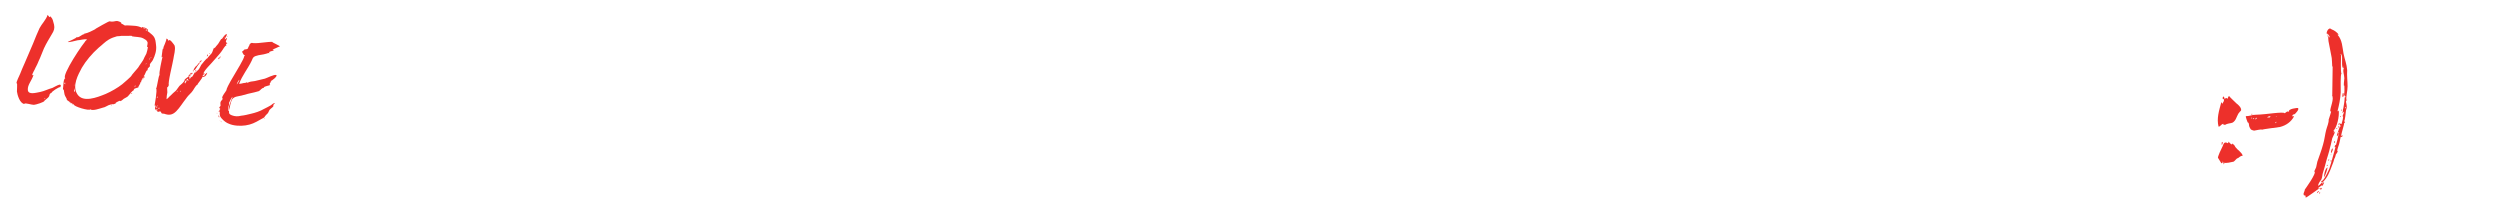 <?xml version="1.0" encoding="UTF-8"?>
<!-- Generator: Adobe Illustrator 28.1.0, SVG Export Plug-In . SVG Version: 6.00 Build 0)  -->
<svg xmlns="http://www.w3.org/2000/svg" xmlns:xlink="http://www.w3.org/1999/xlink" version="1.1" id="Layer_1" x="0px" y="0px" width="620px" height="52.7px" viewBox="0 0 620 52.7" style="enable-background:new 0 0 620 52.7;" xml:space="preserve">
<style type="text/css">
	.st0{fill:#ED302B;}
</style>
<g>
	<g>
		<g>
			<path class="st0" d="M554.9,39.3c0.1-0.4-0.7,0.7-1,0.8c-0.4,0.1-2.2,0.5-2.2,0.2c-0.1,0.2-0.1,0.3-0.2,0.5     c0-0.2-0.2-0.8-0.3-0.8c0.1,0.3,0,0.4-0.3,0.5l-0.8-1.3c-0.3-0.1,0.9-2.5,1.1-2.9c0.1-0.3,0.3-0.8,0.5-0.9c0.7-0.3,0.8,0.6,1-0.3     c0,0.1,0.6,0.7,0.7,0.7c0.5,0.1-0.3-0.6,0.6,0.1c0.1,0,0.3,0.5,0.4,0.6c0.5,0.7,1.5,1.2,1.8,2.1C555.5,38.7,555.4,39,554.9,39.3z      M550.2,31.4c-0.5-2,0.1-3.9,0.7-6.1c0.1,0.1,0.1,0.4,0.3,0.4c0,0,0.2-0.5,0.3-0.6c0.2-0.7-0.2-0.4-0.3-0.7     c0-0.2,0.1-0.4,0.2-0.5c0.2,0.2,0.3,0.4,0.3,0.7c0.2-0.3,0.5-0.4,0.8-0.1c0-0.3,0.1-0.5,0.3-0.7c0,0.1,1.9,1.9,1.9,1.9     c0.2,0.1,0.9,0.8,1,1.1c0.3,0.8-0.1,0.6-0.6,1.4c-0.5,0.9-0.6,1.7-1.4,2.2c-0.3,0.2-1.6,0.2-1.8,0.6c-0.1-0.4-0.3-0.1-0.1,0     c-0.1,0-0.5,0-0.4-0.3C550.8,30.8,550.7,31.4,550.2,31.4z M551,36c0,0-0.1-0.8,0.1-0.8C551.5,35.3,550.9,36.2,551,36z"></path>
			<path class="st0" d="M569.2,28.2c-0.1,0.2-0.4,0.1-0.6,0.3c-0.4,0.7,0.4,0.1,0.3,0.4c-0.7,1.3-1.9,2.2-3.5,2.6     c-0.5,0.1-4.2,0.5-4.5,0.7c0.3-0.3-1.7,0.2-1.9,0.2c-0.9-0.2-0.9-0.4-1.2-1.1c0,0.1-0.1-0.8-0.1-0.6c-0.1-0.5-0.1-0.1-0.3-0.4     c0,0-0.6-1.5-0.4-1.5c0.8,0,1.2-0.2,1.8-0.3c0.2,0,1.1-0.1,1.7-0.1c1.1,0,6-0.8,6.1-0.3c0.7-0.5,0.5-0.5,1.1-0.4     c-0.4-0.7,2.1-1,2.2-0.9C570.3,27.1,569.3,28.1,569.2,28.2z M558.3,29.2c0,0.2,0,0.3,0.1,0.2C558.4,29.2,558.7,29.2,558.3,29.2z      M558.3,28.4c-0.1-0.2,0.2-0.2,0.4-0.1L558.3,28.4z M558.7,29.4c0,0.1,0.1,0.2,0.3,0.1C559.1,29.3,559,29.3,558.7,29.4z      M559.7,29.3c-0.1-0.2-0.2-0.1-0.4,0.2C559.4,29.7,559.5,29.6,559.7,29.3z M563.1,28.8c-0.3,0-0.6,0.1-0.9,0.3     C562.7,29.1,562.9,29.3,563.1,28.8z M564.5,30.1c0,0.2-0.1,0.3-0.3,0.3C564.4,30.7,564.6,30.4,564.5,30.1z M564.7,28.9     c0-0.1-0.2,0-0.3,0C564.3,29,564.6,28.9,564.7,28.9z"></path>
			<path class="st0" d="M582.2,21.4c0,1.2-0.4,2.4-0.3,3.5c0.6-1.2-0.1,0.4-0.1,0.2c0,0.4,0.2,0.8,0.2,1.4c0,0.4-0.1,0.4-0.2,0.9     c0,0.3-0.3,2.7-0.4,2.5c-0.1,0.3,0.4,0.4-0.1,0.7c0.2,0-0.7,2.5-0.7,3.2c0.1-0.2,0.2-0.2,0.4-0.2c0,0.3-0.5,0.5-0.5,0.3     c-0.1,0.5-0.2,0.9-0.3,1.4c-0.1,0.6-0.6,1.7-0.6,2.3c0.6-0.7-0.1,0.5-0.3,0.7c-0.1,0.4-0.2,0.8-0.4,1.1c-0.1,0.4-0.3,1.1-0.5,1.5     c-0.6,1.6-1.2,3.3-2.5,4.4c-0.1,0,0-0.4,0-0.5c0.4,0.1,2-3.3,1.9-3.4c0.2-0.4,2-7,2.3-8.6c0,0-0.1,0-0.2-0.1     c0.2,0.5,0,0.7-0.3,1.1c-0.3-0.1,0.8-2.4,0.6-2.4c0.3,0,0.4-0.1,0.4-0.3c-0.4,0.5-0.4-0.9,0.1-0.3c0.1-0.6,0.6-1.7,0.3-2.2     c0,0.1,0,0.3-0.1,0.4c-0.1-0.2,0.6-1.1,0.3-1.3c-0.1,0.1-0.1,0.3-0.3,0.3c0.2-0.5,0.2-0.7,0.1-0.6c0.1-0.1,0.8-3.8,0.3-4     c0.2-0.4,0.1-1.6,0.1-2.2c-0.3,0.5,0-1.6,0-1.8c0-0.8-0.5-1.9-0.1-2.5c-0.9,0.2-0.1-3.3-0.7-3.4c0,0-0.2,4.7,0.1,4.7     c-0.3,0.2-0.2,3.7-0.2,4.7c-0.1,1.7-0.4,3.1-0.8,4.7c0.1,0,0.2-0.1,0.3-0.2c0.2,1.3-0.4,4.3-1.4,5.1c0,0,0.6-0.3,0.1,0.3     c0.2,0.1,0.3,0,0.4-0.3c0.1,0.2-0.6,1.5-0.7,1.8c-0.2,0.7-0.3,1.5-0.5,2.1c-0.2,0.8-0.3,1.3-0.5,1.9c-0.5,1.5-0.8,3-1.3,4.5     c-0.2,0.5-0.1,1-0.4,1.7c-0.1,0.2-0.8,0.9-0.8,1.6c0.5-0.3,0.6-0.5,1-0.9c0.1,0.2,0.1,0.4,0,0.5c0.3-0.2,0-0.4,0.5-0.5     c0,0.1-0.3,0.8-0.5,0.9c-0.2,0-0.1,0-0.1-0.2c-0.3,0.4-1,0.6-0.9,0.9c0.2-0.2,0.3-0.3,0.4-0.1c-0.1-0.1-3.3,2.4-3.5,2.3     c0-1.1-0.4-0.1-0.5-0.8c-0.1-0.3,0.3-0.8,0.3-1.2c0,0,3-4.1,2.4-4.5c-0.5,0.9,0.4-1,0.4-1c0.1-0.4,0.2-0.9,0.3-1.4     c0.5-1.5,1-2.7,1.4-4.2c0.4-1.3,0.5-2.6,0.8-3.7c0.2-0.8,0.7-1.8,0.6-2.6c0,0,0,0.1,0,0.1c0.1-0.4,0.7-2,0.6-2.1     c-0.1,0-0.2,0-0.2,0.1c-0.1-1,1.1-3.2,0.4-4.1c0.1,0,0,0.1,0.1,0.1c0-2.5,0.1-4.8,0.1-7.3c-0.1,0,0,0.1-0.1,0.2     c0,0-0.1-2.6-0.2-2.6c0-0.2-0.5-2.4-0.6-3.1c-0.1-0.5-0.2-0.9-0.2-1.5c0-0.9,0.3-0.1,0.3-0.1c0.3-0.1-0.4-0.9-0.5-1     c-0.1,0.1,0,0.2,0.1,0.3c-0.6-0.2-0.1-1.2,0.2-1.4c0.5-0.3,0.3-0.1,0.8,0.1c0.6,0.2,1.4,0.8,1.7,1.3c0,0-0.3,0-0.3,0     c1.2,1.3,1.2,3.1,1.5,4.7c0.3,1.5,0.8,2.6,0.9,4.1C582,18.8,582.2,20.1,582.2,21.4z M575.1,47.4c-0.1,0.1-0.3,0.5-0.5,0.5     C574.6,47.8,574.9,47.2,575.1,47.4z M575.4,47.7c0,0.1,0,0.4-0.2,0.3C575.1,47.8,575.2,47.7,575.4,47.7z M575.7,46.6     c0.2,0.2,0.1,0.4-0.3,0.4C575.4,46.7,575.5,46.5,575.7,46.6z M576.1,44.9c-0.3-0.1-0.3,0.4-0.5,0.3     C575.7,44.6,576.1,44.9,576.1,44.9z M577.2,41.5c0.1,0.3-0.7,2.5-0.8,2.4C576.3,43.4,576.6,41.9,577.2,41.5z M577.2,41     c0.2,0.2,0.1,0.2-0.2,0.1C577.1,40.8,577.4,40.8,577.2,41z M577.3,9.1l-0.1-0.3C577.5,8.8,577.5,8.9,577.3,9.1z M577.4,39.8     c0-0.1,0-0.2,0.2-0.3C577.7,39.5,577.6,40,577.4,39.8z M577.9,38.6c0.1-0.1,0.2-0.3,0.2-0.5C578.2,38.3,578.1,38.4,577.9,38.6z      M578.2,40c-0.2,0.1-0.3,0-0.2-0.2C578.2,39.7,578.2,39.8,578.2,40z M578.1,38c-0.1-0.1,0.1-1.2,0.4-1.2     C578.6,37.2,578.4,37.6,578.1,38z M578.9,35.5c-0.1-0.1-0.1-0.5,0.2-0.5C579.1,34.5,579.2,35.2,578.9,35.5z M579.3,35.9     c0.1,0.3,0,0.5-0.3,0.6C579,36.2,579.1,36,579.3,35.9z M579.7,31.9c-0.1,0-0.3,0-0.4,0.1C579.2,31.8,579.6,31.7,579.7,31.9z      M580,31.2c0,0.2-0.1,0.5-0.2,0.7C579.8,31.7,579.8,31.2,580,31.2z M580,31c-0.1-0.2-0.1-0.3,0.2-0.5     C580.3,30.8,580.2,30.9,580,31z M580.3,32.6C580.3,32.5,580.3,32.5,580.3,32.6C580.3,32.5,580.3,32.5,580.3,32.6z M580.3,29     c0,0,0.3-0.4,0.2-0.2C580.6,29,580.5,29.1,580.3,29z M580.6,13.3c0,0.1-0.1,0.1-0.2,0.2C580.6,13.6,580.7,13.5,580.6,13.3z      M580.8,27.5l-0.2,0c0-0.2,0-0.3,0.1-0.5C580.7,27.3,580.7,27.5,580.8,27.5z M580.8,27.5C580.8,27.5,580.9,27.5,580.8,27.5     C580.9,27.5,580.8,27.5,580.8,27.5z M581.2,23.5c0.1,0.2,0,0.4-0.2,0.6c-0.2-0.3,0-0.7,0-1C581.4,23.2,581.2,23.2,581.2,23.5z      M581.1,16.5l0,0.4C581.1,16.8,581.3,16.6,581.1,16.5z M581.5,24.2c0.2-0.1,0.2-0.2,0.1-0.4C581.4,23.8,581.4,23.9,581.5,24.2z      M581.7,26.5c-0.1,0.1-0.2,0.3,0,0.4C581.8,26.6,581.8,26.6,581.7,26.5z"></path>
		</g>
		<g>
			<g>
				<path class="st0" d="M15,21.6c-0.4-0.1-2.3,1.2-2.2,1.4c-0.7,0.3-0.4,0.6-0.7,1C12,24.2,11.2,24.8,11,25c0.1,0.3-2.2,1-2.6,1      c-0.6,0-2-0.5-2.4-0.3c0,0,0.2,0.1,0.1,0.1c-1.2-0.1-1.8-2.3-1.9-3.1c0-0.3,0.1-2,0-2.1c0,0.1,0,0.1-0.1,0.1      C4,20.3,4.8,18.8,5,18.3c0.3-0.8,0.7-1.7,1.1-2.6c0.7-1.6,1.4-3.3,2.1-4.9c0.5-1.3,1.1-2.7,1.6-3.8c0.5-1,1.7-2.2,2-3.3      c0.1,0,0.6,1,0.7,0.3c0.2,0.4,0.4,0.4,0.6,1c0.1,0.3,0.2,0.8,0.3,1.1c0.2,0.9,0,1.5-0.5,2.3c-0.7,1.2-1.4,2.3-2,3.6      c-0.5,1.1-0.8,2.1-1.3,3.1c-0.2,0.5-0.5,1.2-0.8,1.7c-0.1,0.4-0.9,1.5-0.8,1.9c0.1-0.1,0.2-0.1,0.3-0.1C7.9,20,6.8,21,6.9,22.3      c0.1,1.3,2,0.7,3.1,0.5c1-0.2,1.9-0.7,3-1c0.4-0.2,1.3-0.7,1.7-0.8c0.5-0.1,0.5,0.5,0.1,0.6C14.9,21.5,15,21.5,15,21.6z       M11.3,24.4c-0.2,0-0.3,0-0.4,0.2C11.1,24.5,11.2,24.5,11.3,24.4z"></path>
				<path class="st0" d="M37.2,15.9c-0.1,0.2,0,0.4,0,0.5c-0.4,0.6-0.6,0.3-0.6,1c-0.5,0.1-0.5,1.1-1,1.5c0.7,0-0.3,0.9-0.3,1      c0.1-0.4,0.4-0.4,0.4-0.7c-0.4,0-0.8,1.1-0.7,1.3c-0.1-0.1-0.1-0.2-0.2-0.1c0.1,0.4-0.5,0.9-0.5,1.3c-0.1,0-1.6,0.4-1,0.6      c-0.7,0.3-1,1-1.6,1.6c-0.2,0.2-0.7,0.4-1,0.6c-0.3,0.2-0.5,0.5-0.9,0.6c0.2-0.4-1.2,0.4-1.2,0.5c0.6-0.1-0.5,0.3-0.6,0.3      c0.3-0.3-0.8,0.1-1.1,0.2c-0.5,0.2-0.8,0.5-1.4,0.6c-0.7,0.2-2.6,0.9-3.1,0.4c-0.2,0.5-4.2-0.7-4.1-1.2l-0.3-0.1      c0,0,0-0.1,0-0.1l-0.1,0c-0.4-0.2-0.8-0.6-1.3-0.9c0-0.4-0.5-0.9-0.6-1.4c-0.1-0.3-0.1-0.8-0.2-1.2c-0.1,0-0.1,0-0.1,0.1      c-0.2-0.2,0-0.7,0-0.9c-0.1,0,0,0.2-0.1,0.2c0.2,0,0-2,0.6-2.2c-1.1-0.5,4.6-9.1,5.4-9.6c-0.7-0.2-1.8,0.2-2.4,0.2      c-0.4,0.1-2.3,0.6-2.4,0.4c0.4-0.2,2.3-1,2.2-1.2c0.5,0.3,1.4-0.8,1.9-0.7c0-0.1-0.1,0-0.1-0.1c0.5-0.1,1-0.3,1.5-0.5      c0.3-0.1,2-1,1.3-0.7c0,0,3.6-2.1,3.6-1.9C28,5.5,28.5,5.2,29,5.2c0.2,0,1.3,0.3,1.1,0.7c0.2,0,0.3,0.1,0.5,0.2      c0.4,0.3,0.3,0.2,1.1,0.2c1.3,0.1,2.4,0,3.5,0.6c0-0.1,0-0.2,0-0.2c0.2,0,1,0.2,1.2,0.4c0.5,0.4,0.3,0.3,0.2,0.6      c0,0,1.3,1,1.4,1.2c0.6,0.7,0.6,1.5,0.7,2.3c0.2,1.3-0.3,2.7-0.8,3.7C37.7,15.3,37.4,15.5,37.2,15.9z M16.2,20.5      c-0.1,0.1-0.2,0-0.2,0c-0.1,0.2,0,0.3,0.2,0.4C16.2,20.9,16.1,20.6,16.2,20.5z M17.4,25.6c-0.1-0.1-0.1-0.1-0.1-0.2      C17.4,25.4,17.6,25.7,17.4,25.6z M18,25.8c0,0,0.1,0,0.1,0.1c0,0,0,0.1-0.1,0.1C18.1,25.9,18,25.9,18,25.8z M18,25.8 M18.5,21      c-0.1,0-0.1,0.1-0.2,0.2C18.4,21.2,18.5,21.1,18.5,21z M18.5,21.9c-0.1,0.1-0.1,0.2-0.1,0.3c-0.1,0.1,0,0.6,0.2,0.6      C18.7,22.5,18.4,22.3,18.5,21.9z M36.3,13.3c0.2-0.6,0.3-1.1,0.4-1.7c0,0-0.1,0.1-0.2,0.1c-0.1-0.4,0.3-1,0-1.4      c-0.1-0.3-0.6-0.6-1-0.8c-0.8-0.4-1.9-0.3-2.8-0.5c0.3-0.2-0.8-0.1-1.1-0.1c-0.6,0-1.1,0-1.7,0C30.3,8.9,29.3,9,29,9      c-0.7,0.2-1.3,0.4-2,0.8c-1,0.6-1.6,1.3-2.5,2c-1.7,1.5-3.2,3.3-4.2,5c-0.9,1.7-2.5,4.5-1.1,6.6c1.4,2.1,4.8,0.8,7-0.1      c1.4-0.6,3.1-1.6,4.1-2.4c0.3-0.2,2.4-2.1,2.3-2.1c0-0.2,1.6-1.9,1.7-2.1c0.2-0.4,1.3-1.8,1.4-2.2      C35.6,14.6,36.2,13.5,36.3,13.3z M21.3,10.2c-0.1,0-0.2,0-0.2,0.1C21.1,10.1,21.2,10.1,21.3,10.2z M27.9,25.9      c-0.1,0.2-0.3,0.2-0.4,0.3C27.5,26.1,27.9,25.8,27.9,25.9z M32.8,23.1c-0.1,0.1-0.3,0.2-0.4,0.1C32.6,23.1,32.7,23,32.8,23.1z       M33.6,21.2c-0.1,0-0.3,0.2-0.2,0.3C33.6,21.5,33.6,21.4,33.6,21.2z M34.4,19.9c-0.1-0.1-0.1,0.1-0.1,0.1      C34.2,20,34.3,19.9,34.4,19.9z M36.2,7.1c-0.3-0.2-0.5-0.2-0.8-0.2C35.4,7,36.2,7.1,36.2,7.1z M36.1,7.4c0,0.2,0.3,0.2,0.4,0.1      C36.5,7.4,36.4,7.4,36.1,7.4z M36.3,15.7c-0.1,0.1-0.1,0.1-0.2,0.2C36.2,16,36.4,15.8,36.3,15.7z M36.3,7.2      c0,0.1,0.1,0.1,0.2,0.1C36.5,7.1,36.5,7.2,36.3,7.2z M37.3,14.3c-0.2,0-0.2,0.5-0.3,0.6C37.1,15,37.2,14.4,37.3,14.3z       M37.5,14.4c0-0.1,0-0.2,0-0.2C37.4,14.2,37.3,14.3,37.5,14.4z"></path>
				<path class="st0" d="M56.2,11.2c-0.5,0.2-0.9,1.1-1.3,1.6c-0.5,0.7-1.2,1.4-1.7,2c-0.6,0.8-2.9,2.9-2.7,3.5      c0.2-0.1,0.3-0.1,0.4-0.1c-0.3,0.1-0.6,0.5-0.7,0.6c0,0,0.6,0,0.4,0.2c-0.1,0.1-0.3,0.1-0.4,0c0.1,0.4-1.4,1.9-1.2,2      c-0.5,0.1-1,1.4-1.5,1.9c-0.5,0.5-1,1-1.4,1.6c-0.8,1-1.5,2.2-2.4,3.1c-1,1-1.9,1-3,0.6c0,0-0.5,0-0.6-0.1      c-0.1,0-0.1-0.4-0.4-0.5c-0.1,0-0.4,0.2-0.6,0.1c-0.1,0-0.1-0.1-0.1-0.2c-0.1,0-0.2,0-0.2-0.1c0.1-0.1,0.2-0.1,0.2,0      c0-0.1,0.1-0.3,0-0.3c-0.2,0-0.3,0.1-0.3,0.3c0,0.1-0.1-0.4-0.1-0.4c-0.1,0.7-0.3-0.4,0-0.5c-0.1-0.1-0.1-0.3-0.1-0.5      c-0.1,0.1-0.2,0.3-0.2,0.4c0,0,0.8-4.4,0.4-4.4c0.3-0.4,0.6-3.4,0.9-3.4c-0.3-0.2,0.6-4.1,0.7-4.5c-0.2,0-0.2,0-0.2,0.2      c-0.1,0,0.2-1.6,0.2-1.9c0.1-0.6,1.2-2.6,0.9-2.8c0.6,0,0.3,0.4,0.7,0.5c0.1-0.7,1.3,1,1.4,1.2c0.3,1-0.2,2.4-0.3,3.3      c-0.1,0.8-1.5,6.3-1.1,6.5c-0.2,0.1-0.1,0.5-0.4,0.5c-0.1,0.2,0,0.9,0,1.3c-0.1,0.6-0.2,1.1-0.2,1.7c0.4-0.2,0.7-0.7,1-0.9      c0.4-0.4,0.8-0.8,1.3-1.2c0.3-0.3,0.4-0.6,0.9-1.2c0.3-0.3,1.2-0.9,1.3-1.5c-0.1-0.1,0.9-0.8,1-0.8c-0.2-0.2,0.2-0.6,0.4-0.6      c0.1,0.1-0.4,0.6-0.3,0.9c0-0.1,0-0.2,0.1-0.1c0,0.1,0,0.3,0,0.4c0.1,0,0.4-0.2,0.1-0.2c0.1-0.1,0.6-0.5,0.6-0.4      c0.2-0.4,0.5-0.8,0.7-1.2c0,0.1,0.1,0.3,0.1,0.4c-0.1-0.3,0.5-0.7,0.7-0.9c0.2-0.2,0.5-0.8,0.7-1.2c0.1-0.1,1.4-1.8,1.5-1.6      c0.3-0.5,0.7-0.8,1.1-1.3c0.3-0.5,0.3-0.9,0.6-1.4c0.1,0.1,0.1,0.1,0.1,0.2c0.3-0.4,0.5-0.7,0.8-1c0.2-0.2,0.6-1,0.9-1.4      c0,0.1,0,0.1,0.1,0.1c0.4-0.5,0.6-1,1.2-1.3c0.2,0.5-0.4,0.8-0.4,1.3c0.3,0,0.3-0.3,0.5-0.3c0,0.5-0.7,1,0.1,1.3      C55.9,11,56,11,56.2,11.2z M38.8,26.4c-0.1,0-0.1,0.1-0.1,0.2c0,0,0.1,0,0.2,0.1c0,0,0,0.1,0,0.2C39.1,26.7,38.9,26.5,38.8,26.4      z M39.1,24c-0.1-0.1-0.2,0-0.2,0.2C39.1,24.3,39.1,24.2,39.1,24z M39,26.1l0,0.3C39.1,26.4,39.2,26.2,39,26.1z M39.5,26.7      c-0.4,0,0.1,0.2-0.3,0.2C39.3,27.1,39.7,27,39.5,26.7z M40.5,11.8c0,0.1-0.1,0.2-0.1,0.3C40.5,12.1,40.7,11.8,40.5,11.8z       M44,22.5c0,0-0.2,0.2-0.2,0.2C44.1,22.7,44.1,22.6,44,22.5z M44.8,22.5c-0.1,0-0.1,0.2,0,0.3C44.9,22.7,44.9,22.6,44.8,22.5z       M46.6,19.5c-0.2,0.1-1.1,0.9-0.7,1.2c0.2-0.1,0.1-0.4,0.4-0.6c-0.1,0-0.2,0,0-0.3c0,0,0.1,0.2,0.1,0.2l0,0      C46.4,20,46.8,19.7,46.6,19.5z M46.7,19.8c-0.1,0-0.1,0.1-0.1,0.2C46.8,20,46.8,19.9,46.7,19.8z M47.3,18.7      c0.1,0.1,0.1,0.2,0,0.2C47.1,18.9,47.1,18.8,47.3,18.7z M47.4,18.2c0.2,0,0.1-0.2,0.3-0.2c-0.1,0.2-0.1,0.3,0,0.2      c-0.1,0.1-0.2,0.2-0.3,0.3C46.9,18.5,47.5,17.7,47.4,18.2z M47.6,18.2c0.1-0.1,0.1-0.1,0.2-0.1C47.8,18.4,47.8,18.2,47.6,18.2z       M47.9,17.8c-0.1-0.1-0.1-0.5,0.1-0.4C48,17.5,48,17.6,47.9,17.8z M48,17.3c0-0.1,0.5-0.8,0.5-0.8c0.2,0,0.8-0.9,1-1.1      c0,0.5,0,0.2-0.4,0.8c-0.2,0.2-0.6,1.1-0.9,1.2C48.1,17.3,48.1,17.3,48,17.3z M48.7,17.5c0,0.1-0.2,0.2-0.3,0.2      C48.3,17.6,48.6,17.3,48.7,17.5z M49.5,15.3c0.4-0.4,0,0,0.3-0.1C49.9,15.4,49.6,15.6,49.5,15.3z M49.8,15.3      c0.1-0.4-0.1-0.1,0-0.4C50.2,15.1,49.9,15.2,49.8,15.3z M50.9,18.4L50.9,18.4c0.2-0.1,0.2-0.2,0.5-0.4c0,0.3-0.5,1.1-0.8,1      C50.7,18.9,50.7,18.4,50.9,18.4z M51,18.3L51,18.3C51,18.4,51,18.4,51,18.3C51,18.4,51,18.4,51,18.3z M51.1,14.2      c0-0.2,0-0.2,0-0.3L51.1,14.2z M51.3,14c0-0.1,0.1-0.6,0.1-0.6C51.6,13.9,51.6,13.8,51.3,14z M51.8,13.4c0-0.1,0.1-0.2,0.2-0.2      C52,13.3,52,13.4,51.8,13.4z M54.8,14c-0.1,0.2-0.4,0.5-0.6,0.7c-0.1-0.3-0.1-0.4,0.3-0.4C54.4,14.1,54.5,14.1,54.8,14z       M55.1,9.3C55,9.4,55,9.4,54.9,9.5C54.9,9.4,55,9.4,55.1,9.3z M55.2,9.2c-0.1,0-0.1,0.1-0.1,0.1C55.1,9.2,55.2,9.2,55.2,9.2z       M55.7,9.6c-0.1,0.1,0.1,0.1,0.1,0.2C55.9,9.7,55.9,9.7,55.7,9.6z M55.7,9.3c0.1,0,0.1-0.2,0-0.2L55.7,9.3z M56.4,8.9l0,0.2      C56.2,9.1,56.3,9,56.4,8.9z"></path>
				<path class="st0" d="M69.3,11.6c0-0.1-0.6,0.2-0.8,0.3c-0.1,0-0.9,0.4-0.9,0.5c0,0.1,0.3,0.1,0.4,0.2c-0.3,0-1.3,0.1-1.3,0.5      c-0.8,0.3-1.8,0.5-2.6,0.6c-1.2,0.3-1.3,0.4-1.7,1.4c-0.9,1.9-2.4,3.7-3.1,5.7c0.3,0,0.7-0.1,1.1-0.2c0.1,0,1-0.1,0.7-0.2      c0.5,0,0.1,0,0.3,0.2c0.3-0.4,1.3-0.4,1.8-0.5c0.9-0.2,1.6-0.4,2.5-0.6c0.4-0.1,2.3-1.1,2.8-0.9c0.5,0.2-1.1,1.5-1.4,1.5      c0,0,0.1,0.2,0.2,0.2c-0.6,0.3-0.2,0.4-0.5,0.6c0.1,0,0.1,0,0.2,0.1c0,0.3-1.6,0.3-1.6,0.8c-0.5,0-0.8,0.6-1.2,0.8      c-0.4,0.1-0.7,0.2-1.1,0.3c-1.1,0.2-2.1,0.5-3.2,0.8c-0.8,0.2-1.8,0.2-2.3,0.9c-0.5,0.9-0.5,1.8-0.8,2.7c-0.5-0.2,0.8-3,0.9-3.3      c-0.3,0.1-0.9,1.5-0.9,1.5c0.1,0.4-0.1,0.7-0.2,1.1c-0.1,0.3,0,1.5,0.1,0.7c0.2,0.2,0,0.7,0.2,0.9c0.1,0.2,0.4,0.3,0.6,0.4      c0.8,0.3,1.5,0.3,2.3,0.1c1-0.1,1.6-0.3,2.5-0.5c0.9-0.2,2.2-0.6,3.2-1.2c0.6-0.3,1.2-0.6,1.7-0.9c0.3-0.2,0.6-0.6,1-0.5      c0,0-0.4,0.4-0.5,0.5c0.6,0.1-0.8,1-0.8,1.1c-0.2,0.2-0.3,0.7-0.5,0.9c-0.1,0.1-0.4,0.4-0.5,0.5c-0.2,0.2-0.3,0.5-0.5,0.6      c-0.3,0.2-0.6,0.3-0.9,0.5c-1.2,0.7-2.2,1.2-3.6,1.4c-1.3,0.2-3,0.1-4.1-0.4c-0.6-0.2-1.3-0.7-1.9-1.4c-0.7-0.8-0.2-1.4-0.5-1.9      c0.1,0.2,0,0.4-0.2,0.4c0.1-0.3,0.2-0.4,0.4-0.6c0-0.1-0.1-0.1-0.2-0.1c0.2-0.2,0.3-0.2,0.1-0.4c0,0.1-0.1,0.2-0.1,0.2      c-0.2-0.3,0.3-0.5,0.3-0.7c0-0.1-0.1-0.7,0-0.9c0.1-0.3,0.4-0.5,0.5-0.7c0.1-0.2-0.1-0.2-0.1-0.3c0-0.6,0.8-1.4,1.1-2      c-0.2,0,0.8-1.9,1-2.2l1-1.7c0.2-0.4,2.6-4.2,2.3-4.4c0.1-0.2,0.1-0.2,0.2,0c0.1-0.1,0.1-0.2,0-0.3c-0.1,0.3-0.6-0.7-0.7-0.9      c0.4-0.1,0.4-0.4,0.6-0.5c0.2-0.1,0.5,0,0.8-0.2c0.2-0.2,0.1-0.3,0.3-0.6c0.2-0.2,0.1-0.5,0.4-0.7c0.4-0.3,0.4-0.1,0.8-0.1      c1.4,0.1,3.4-0.4,4.8-0.3C66.9,10.4,69.9,11.4,69.3,11.6z M53.9,28.1c-0.2,0-0.2-0.1-0.1-0.1C53.9,28,53.9,28,53.9,28.1z       M54.4,29.1c0-0.2-0.1-0.6-0.3-0.4C54.3,28.7,54.1,29.1,54.4,29.1z M54.5,29.9c0,0,0.1,0,0.1,0.1C54.8,30,54.5,30.1,54.5,29.9z       M54.9,30.3c-0.1,0-0.2-0.1-0.1-0.2C54.8,30.2,55,30.1,54.9,30.3z M59.4,19.8c-0.2,0-0.2,0.1-0.2,0.2c-0.2,0-0.4,0.8-0.5,0.9      C58.9,20.9,59.3,20,59.4,19.8z M65.6,29.2c0.2,0.2-0.2,0.2-0.2,0.2C65.5,29.3,65.6,29.3,65.6,29.2z M66.6,13.1l0.3,0      C66.6,13.4,66.7,13.1,66.6,13.1z"></path>
			</g>
		</g>
	</g>
</g>
</svg>
